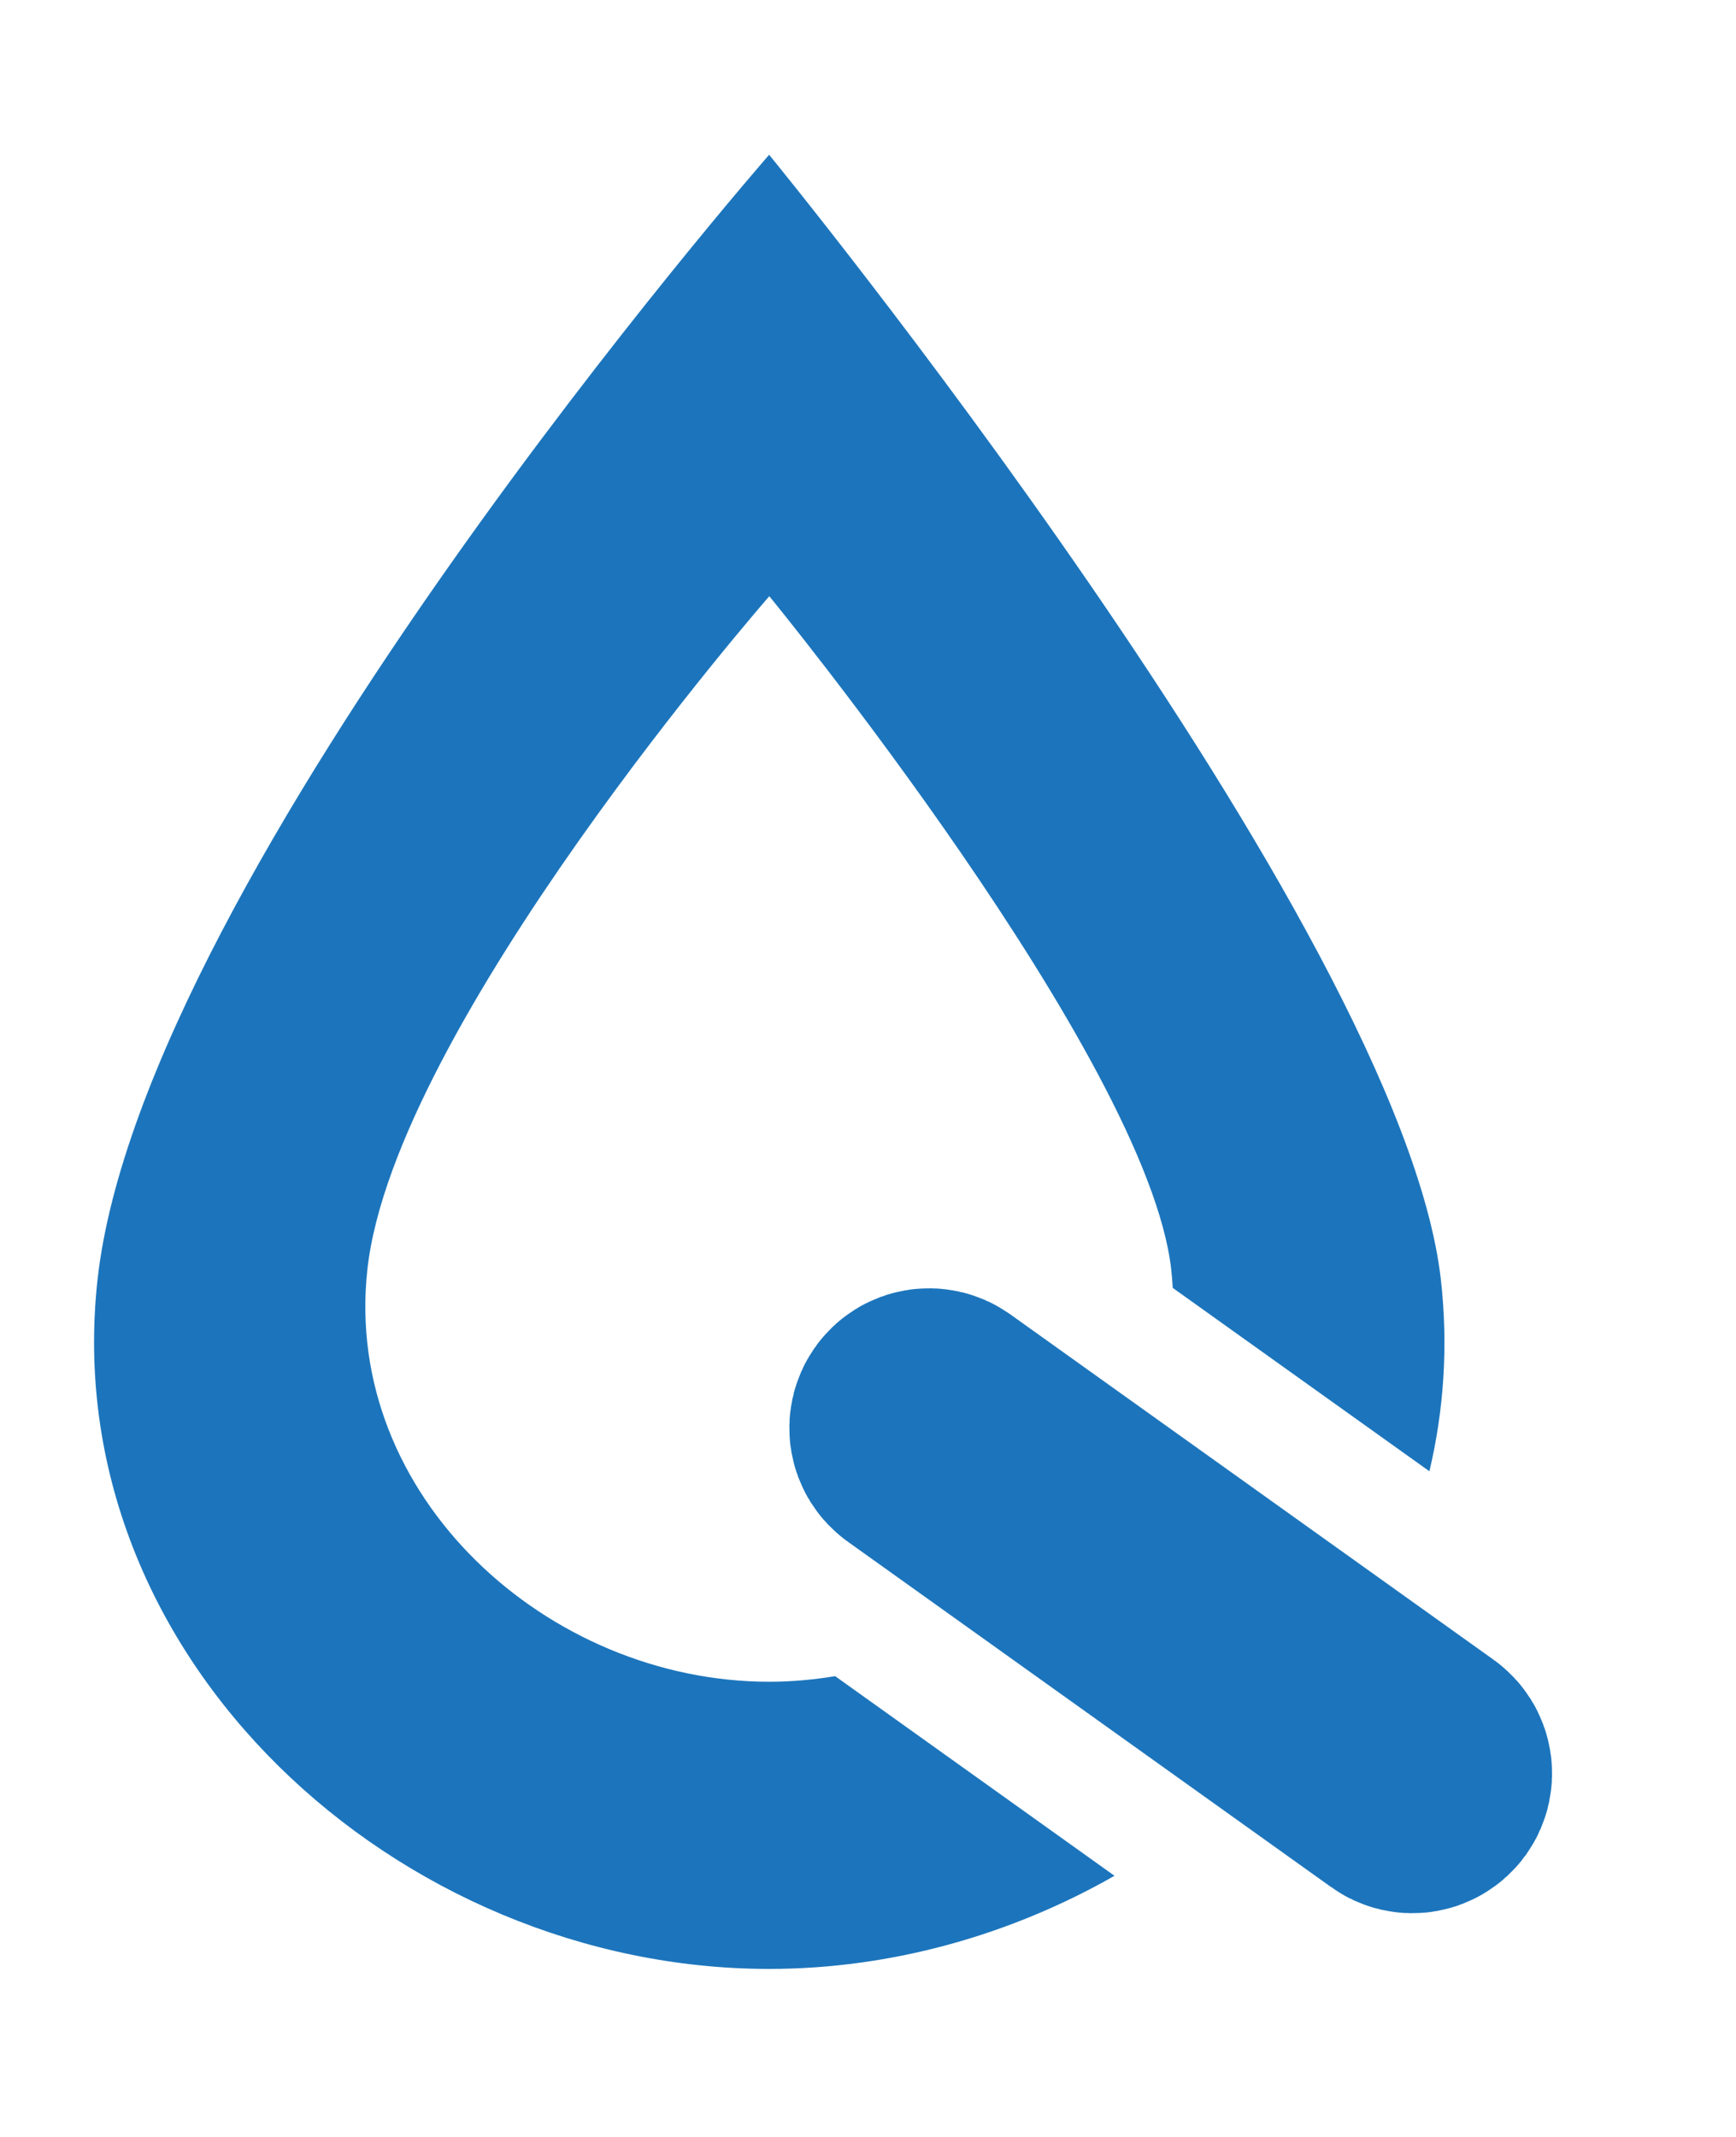 <?xml version="1.0" encoding="utf-8"?>
<!-- Generator: Adobe Illustrator 26.0.1, SVG Export Plug-In . SVG Version: 6.00 Build 0)  -->
<svg version="1.1" id="Layer_1" xmlns="http://www.w3.org/2000/svg" xmlns:xlink="http://www.w3.org/1999/xlink" x="0px" y="0px"
	 viewBox="0 0 102.54 126.19" style="enable-background:new 0 0 582.54 126.19;" xml:space="preserve">
<style type="text/css">
	.st0{fill:#1C75BC;}
	.st1{fill:none;stroke:#1C75BC;stroke-width:15.486;stroke-miterlimit:10;}
</style>
<g>
	<g>
		<path class="st0" d="M49.33,98.99c-1.28,0.21-2.58,0.33-3.89,0.33c-13.11,0-25.21-10.99-23.74-24.35
			c1.58-14.4,23.74-39.76,23.74-39.76s22.34,27.27,23.74,39.76c0.04,0.36,0.07,0.73,0.09,1.09l15.16,10.83
			c0.85-3.59,1.12-7.38,0.68-11.3C82.76,54.7,45.43,9.14,45.43,9.14S8.41,51.52,5.76,75.58c-2.46,22.33,17.76,40.7,39.67,40.7
			c7.23,0,14.28-2.01,20.4-5.5L49.33,98.99z"/>
		<path class="st1" d="M83.13,105.15l-28.55-20.4c-0.23-0.16-0.28-0.48-0.12-0.71l0,0c0.16-0.23,0.48-0.28,0.71-0.12l28.55,20.4
			c0.23,0.16,0.28,0.48,0.12,0.71l0,0C83.67,105.26,83.35,105.32,83.13,105.15z"/>
	</g>
</g>
</svg>
